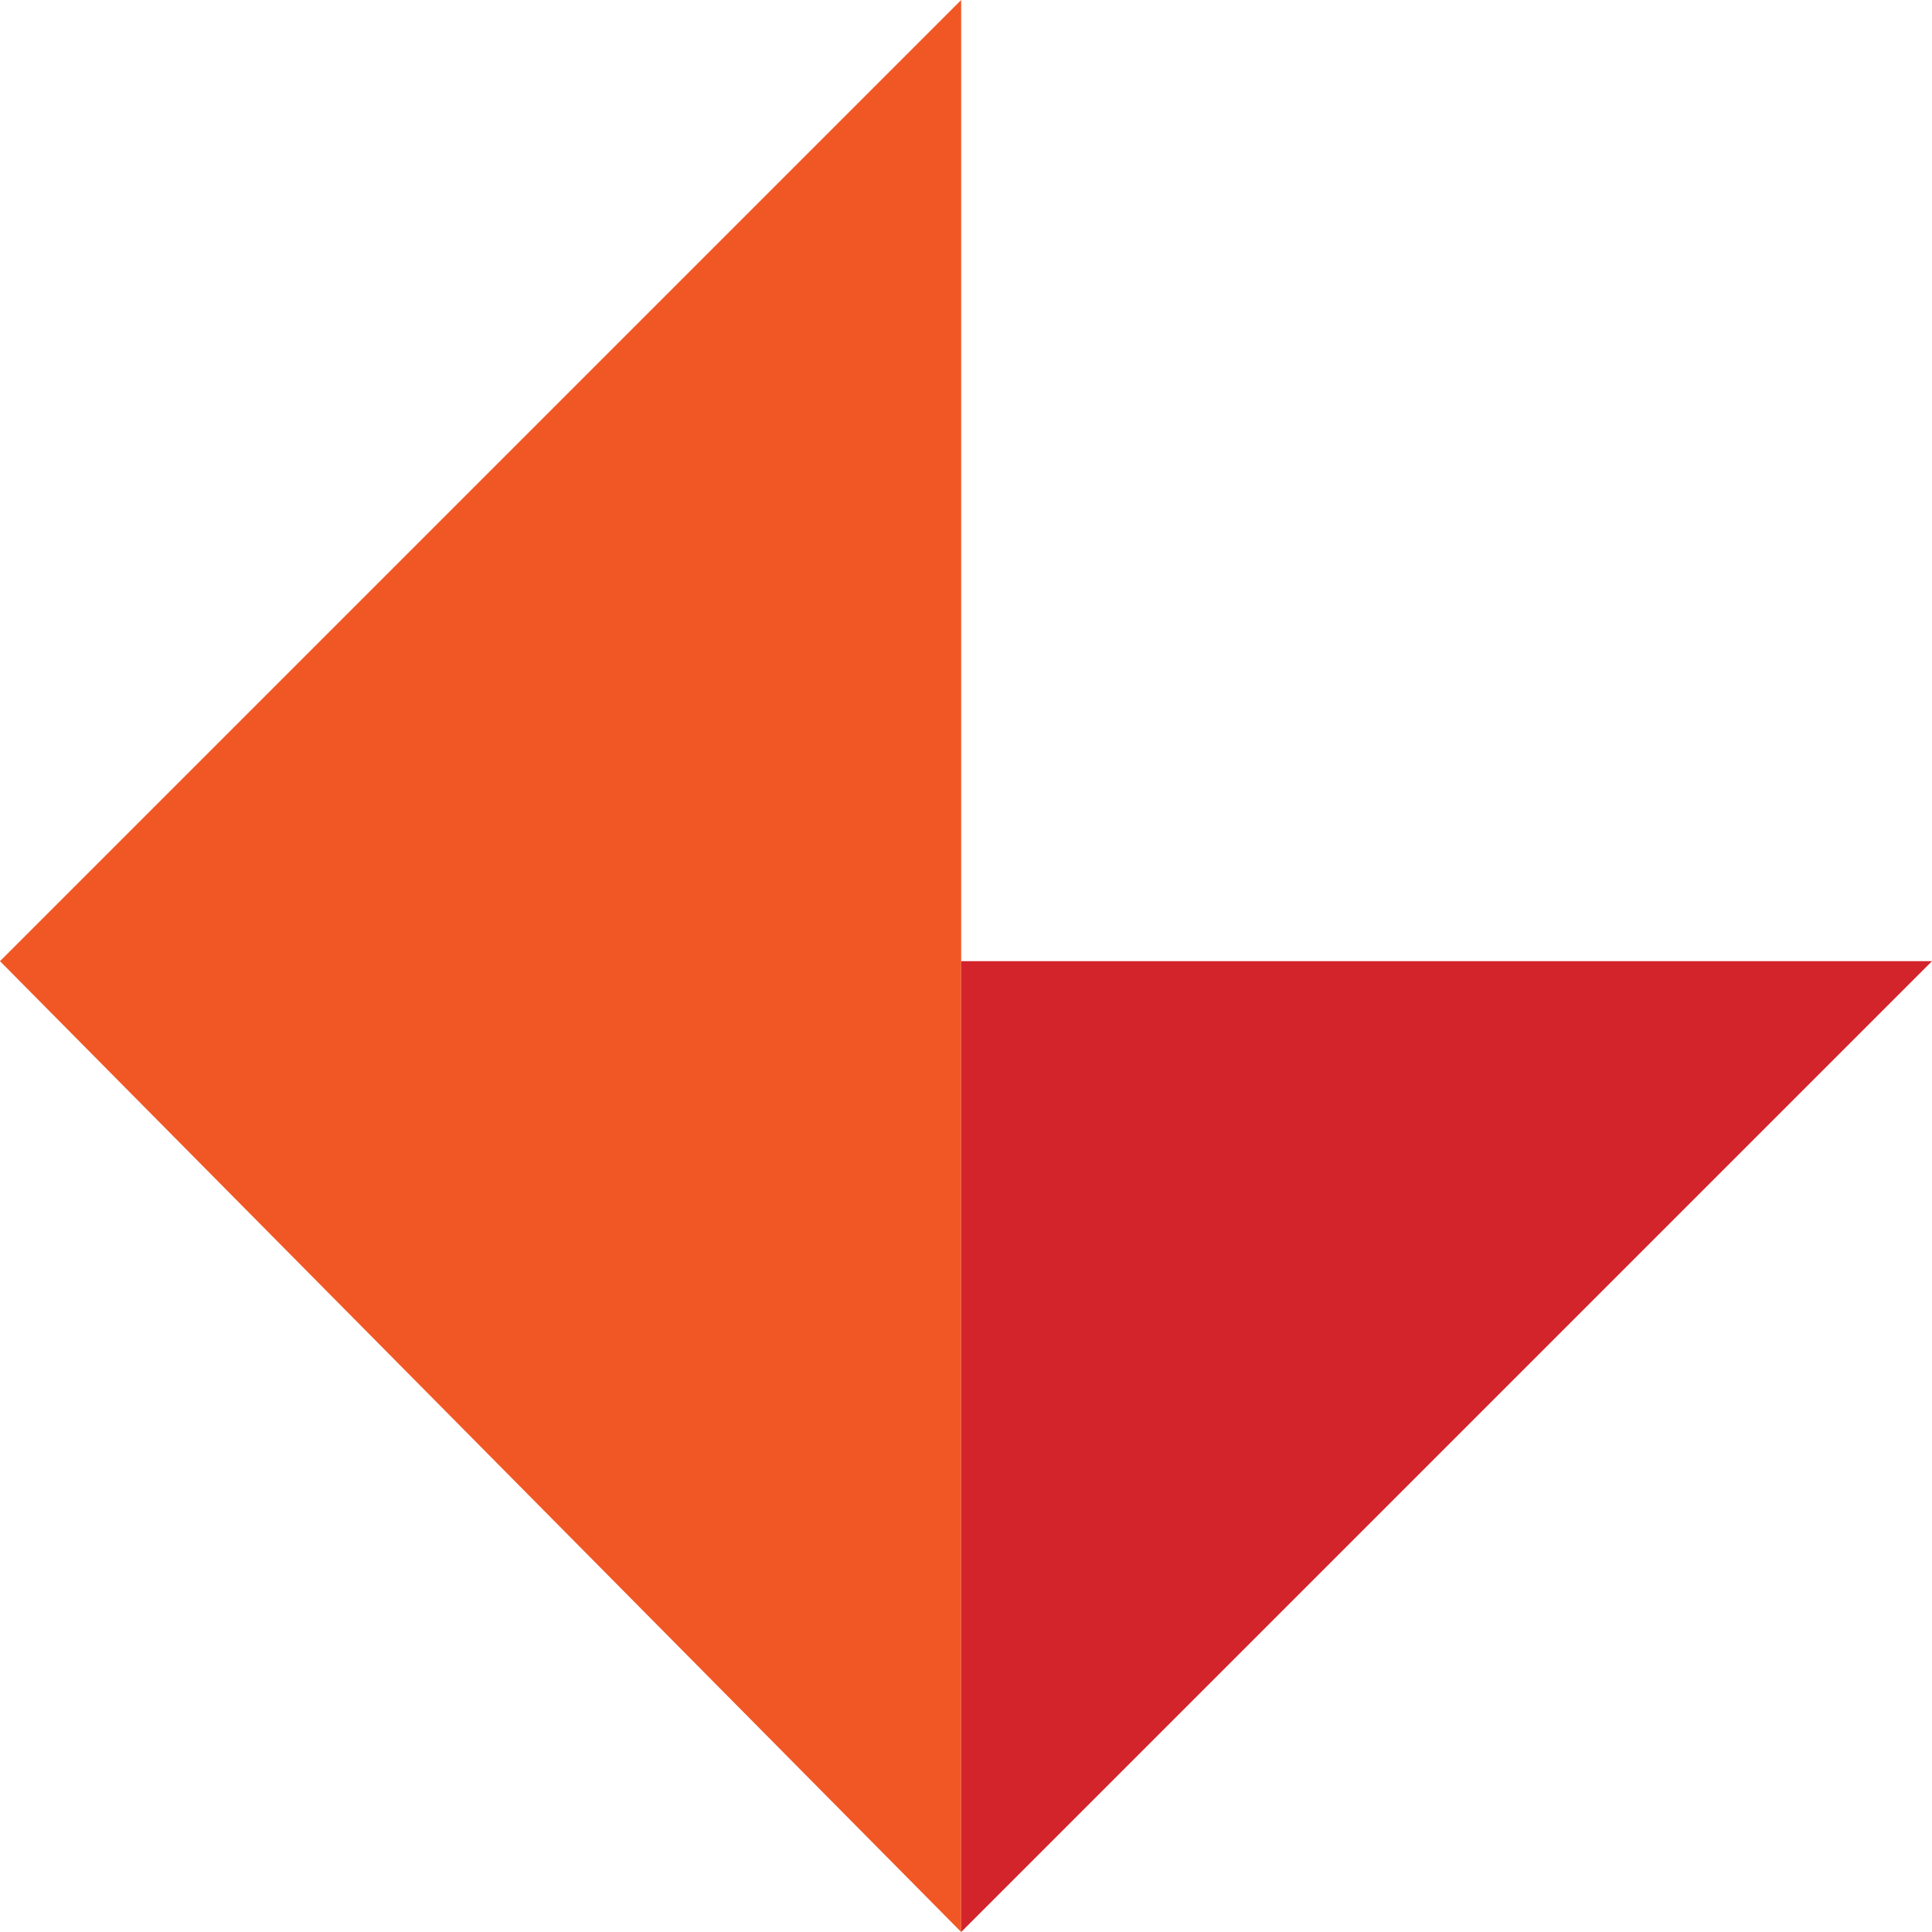 <?xml version="1.0" encoding="UTF-8"?>
<svg id="Layer_1" xmlns="http://www.w3.org/2000/svg" width="40" height="40" version="1.1" viewBox="0 0 40 40">
  <!-- Generator: Adobe Illustrator 29.6.0, SVG Export Plug-In . SVG Version: 2.1.1 Build 207)  -->
  <defs>
    <style>
      .st0 {
        fill: #d3242b;
      }

      .st1 {
        fill: #f15725;
      }
    </style>
  </defs>
  <polygon class="st1" points="19.9 0 0 19.9 19.9 40 19.9 19.9 19.9 0"/>
  <polygon class="st0" points="19.9 19.9 19.9 40 40 19.9 19.9 19.9"/>
</svg>